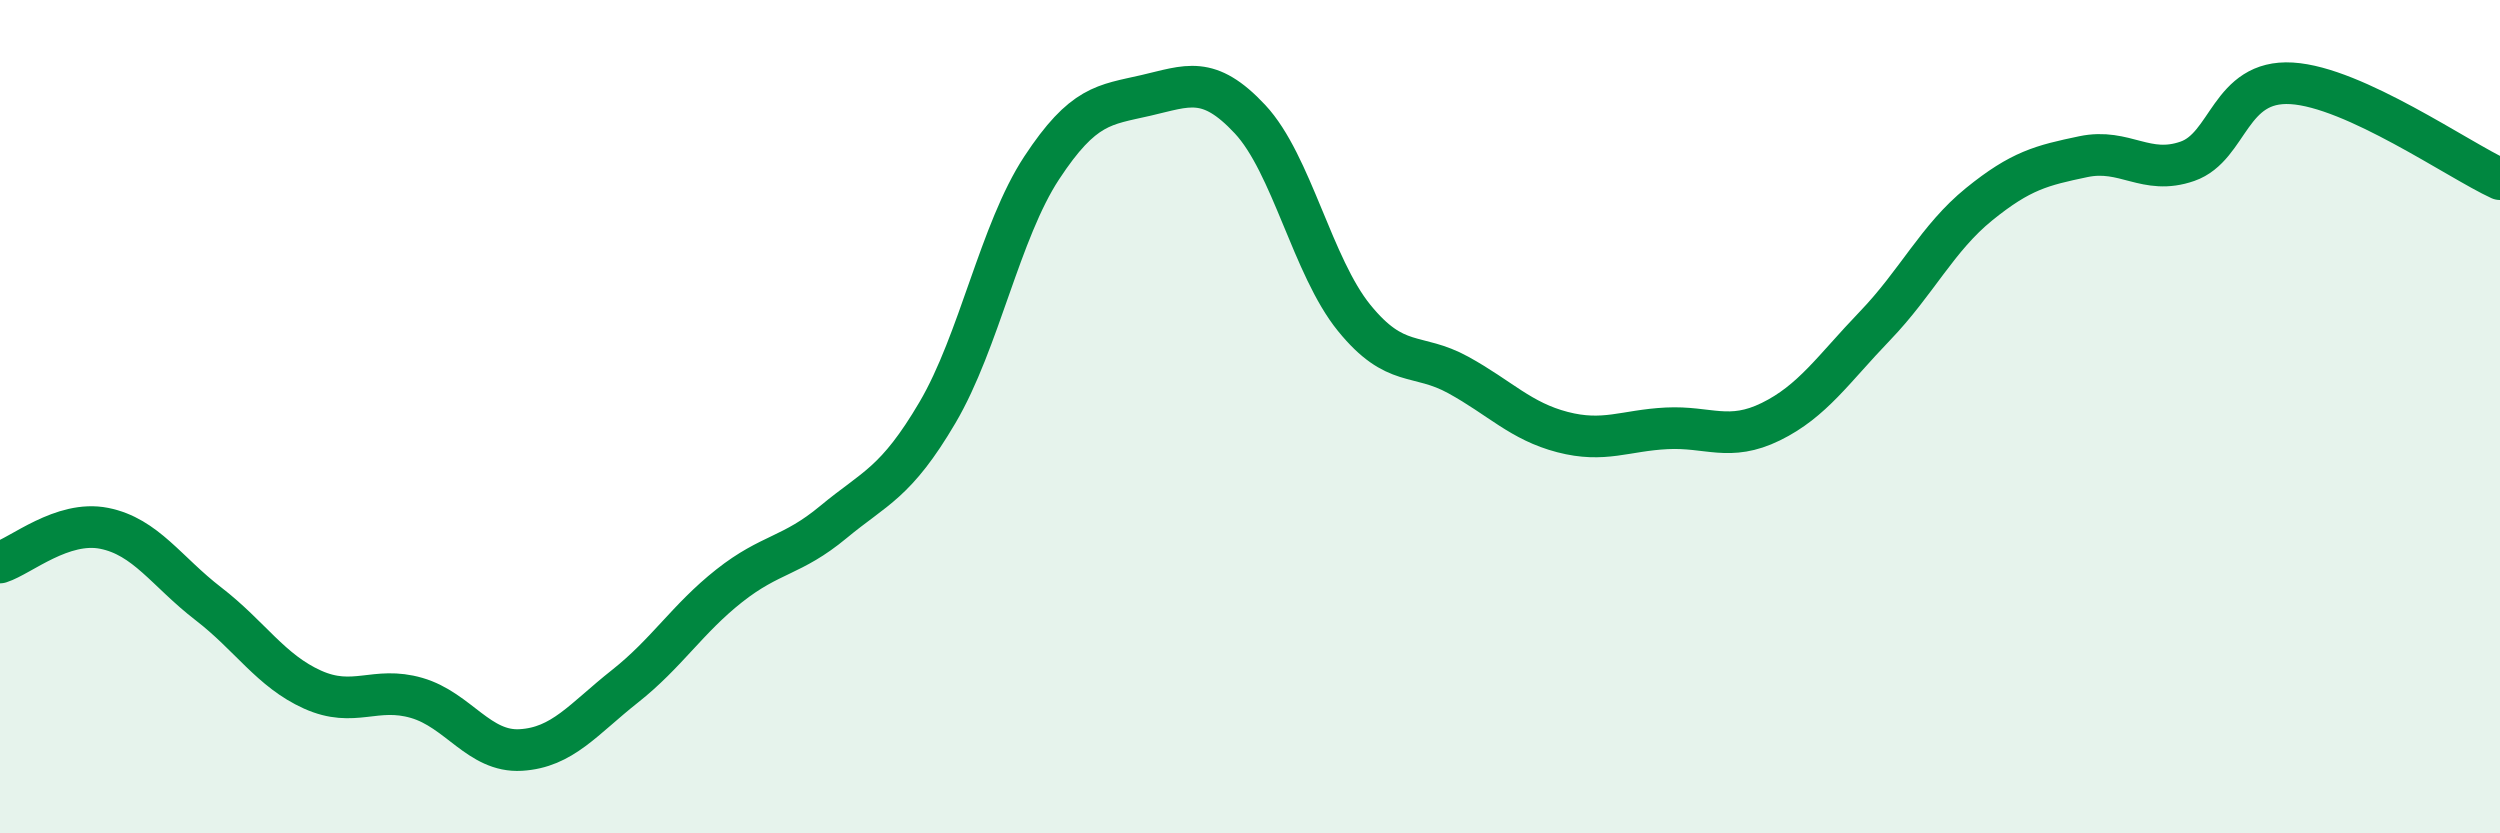 
    <svg width="60" height="20" viewBox="0 0 60 20" xmlns="http://www.w3.org/2000/svg">
      <path
        d="M 0,13.5 C 0.5,13.34 1.5,12.48 2.5,12.68 C 3.5,12.88 4,13.72 5,14.49 C 6,15.26 6.5,16.1 7.5,16.55 C 8.5,17 9,16.46 10,16.75 C 11,17.04 11.5,18.06 12.5,18 C 13.5,17.94 14,17.26 15,16.47 C 16,15.68 16.5,14.85 17.5,14.06 C 18.5,13.27 19,13.36 20,12.53 C 21,11.7 21.5,11.6 22.5,9.9 C 23.5,8.2 24,5.55 25,4.03 C 26,2.51 26.5,2.52 27.5,2.29 C 28.5,2.06 29,1.79 30,2.86 C 31,3.93 31.5,6.4 32.5,7.63 C 33.5,8.86 34,8.45 35,9 C 36,9.55 36.5,10.11 37.5,10.37 C 38.5,10.63 39,10.33 40,10.28 C 41,10.23 41.5,10.61 42.5,10.12 C 43.5,9.63 44,8.86 45,7.82 C 46,6.78 46.5,5.71 47.5,4.9 C 48.5,4.09 49,3.97 50,3.76 C 51,3.55 51.5,4.22 52.5,3.87 C 53.5,3.52 53.5,1.91 55,2 C 56.5,2.09 59,3.84 60,4.3L60 20L0 20Z"
        fill="#008740"
        opacity="0.1"
        stroke-linecap="round"
        stroke-linejoin="round"
      />
      <path
        d="M 0,13.5 C 0.5,13.34 1.5,12.48 2.5,12.68 C 3.5,12.88 4,13.72 5,14.49 C 6,15.26 6.5,16.1 7.5,16.55 C 8.5,17 9,16.46 10,16.75 C 11,17.04 11.5,18.06 12.5,18 C 13.5,17.94 14,17.26 15,16.47 C 16,15.68 16.5,14.85 17.5,14.06 C 18.5,13.27 19,13.36 20,12.53 C 21,11.7 21.5,11.6 22.5,9.9 C 23.5,8.2 24,5.55 25,4.03 C 26,2.51 26.5,2.52 27.5,2.29 C 28.5,2.06 29,1.79 30,2.86 C 31,3.93 31.5,6.4 32.5,7.63 C 33.5,8.86 34,8.45 35,9 C 36,9.55 36.5,10.11 37.5,10.37 C 38.5,10.63 39,10.33 40,10.28 C 41,10.23 41.5,10.61 42.5,10.12 C 43.5,9.63 44,8.86 45,7.82 C 46,6.78 46.5,5.71 47.5,4.9 C 48.5,4.09 49,3.97 50,3.76 C 51,3.55 51.5,4.22 52.5,3.87 C 53.5,3.52 53.5,1.91 55,2 C 56.5,2.09 59,3.84 60,4.3"
        stroke="#008740"
        stroke-width="1"
        fill="none"
        stroke-linecap="round"
        stroke-linejoin="round"
      />
    </svg>
  
